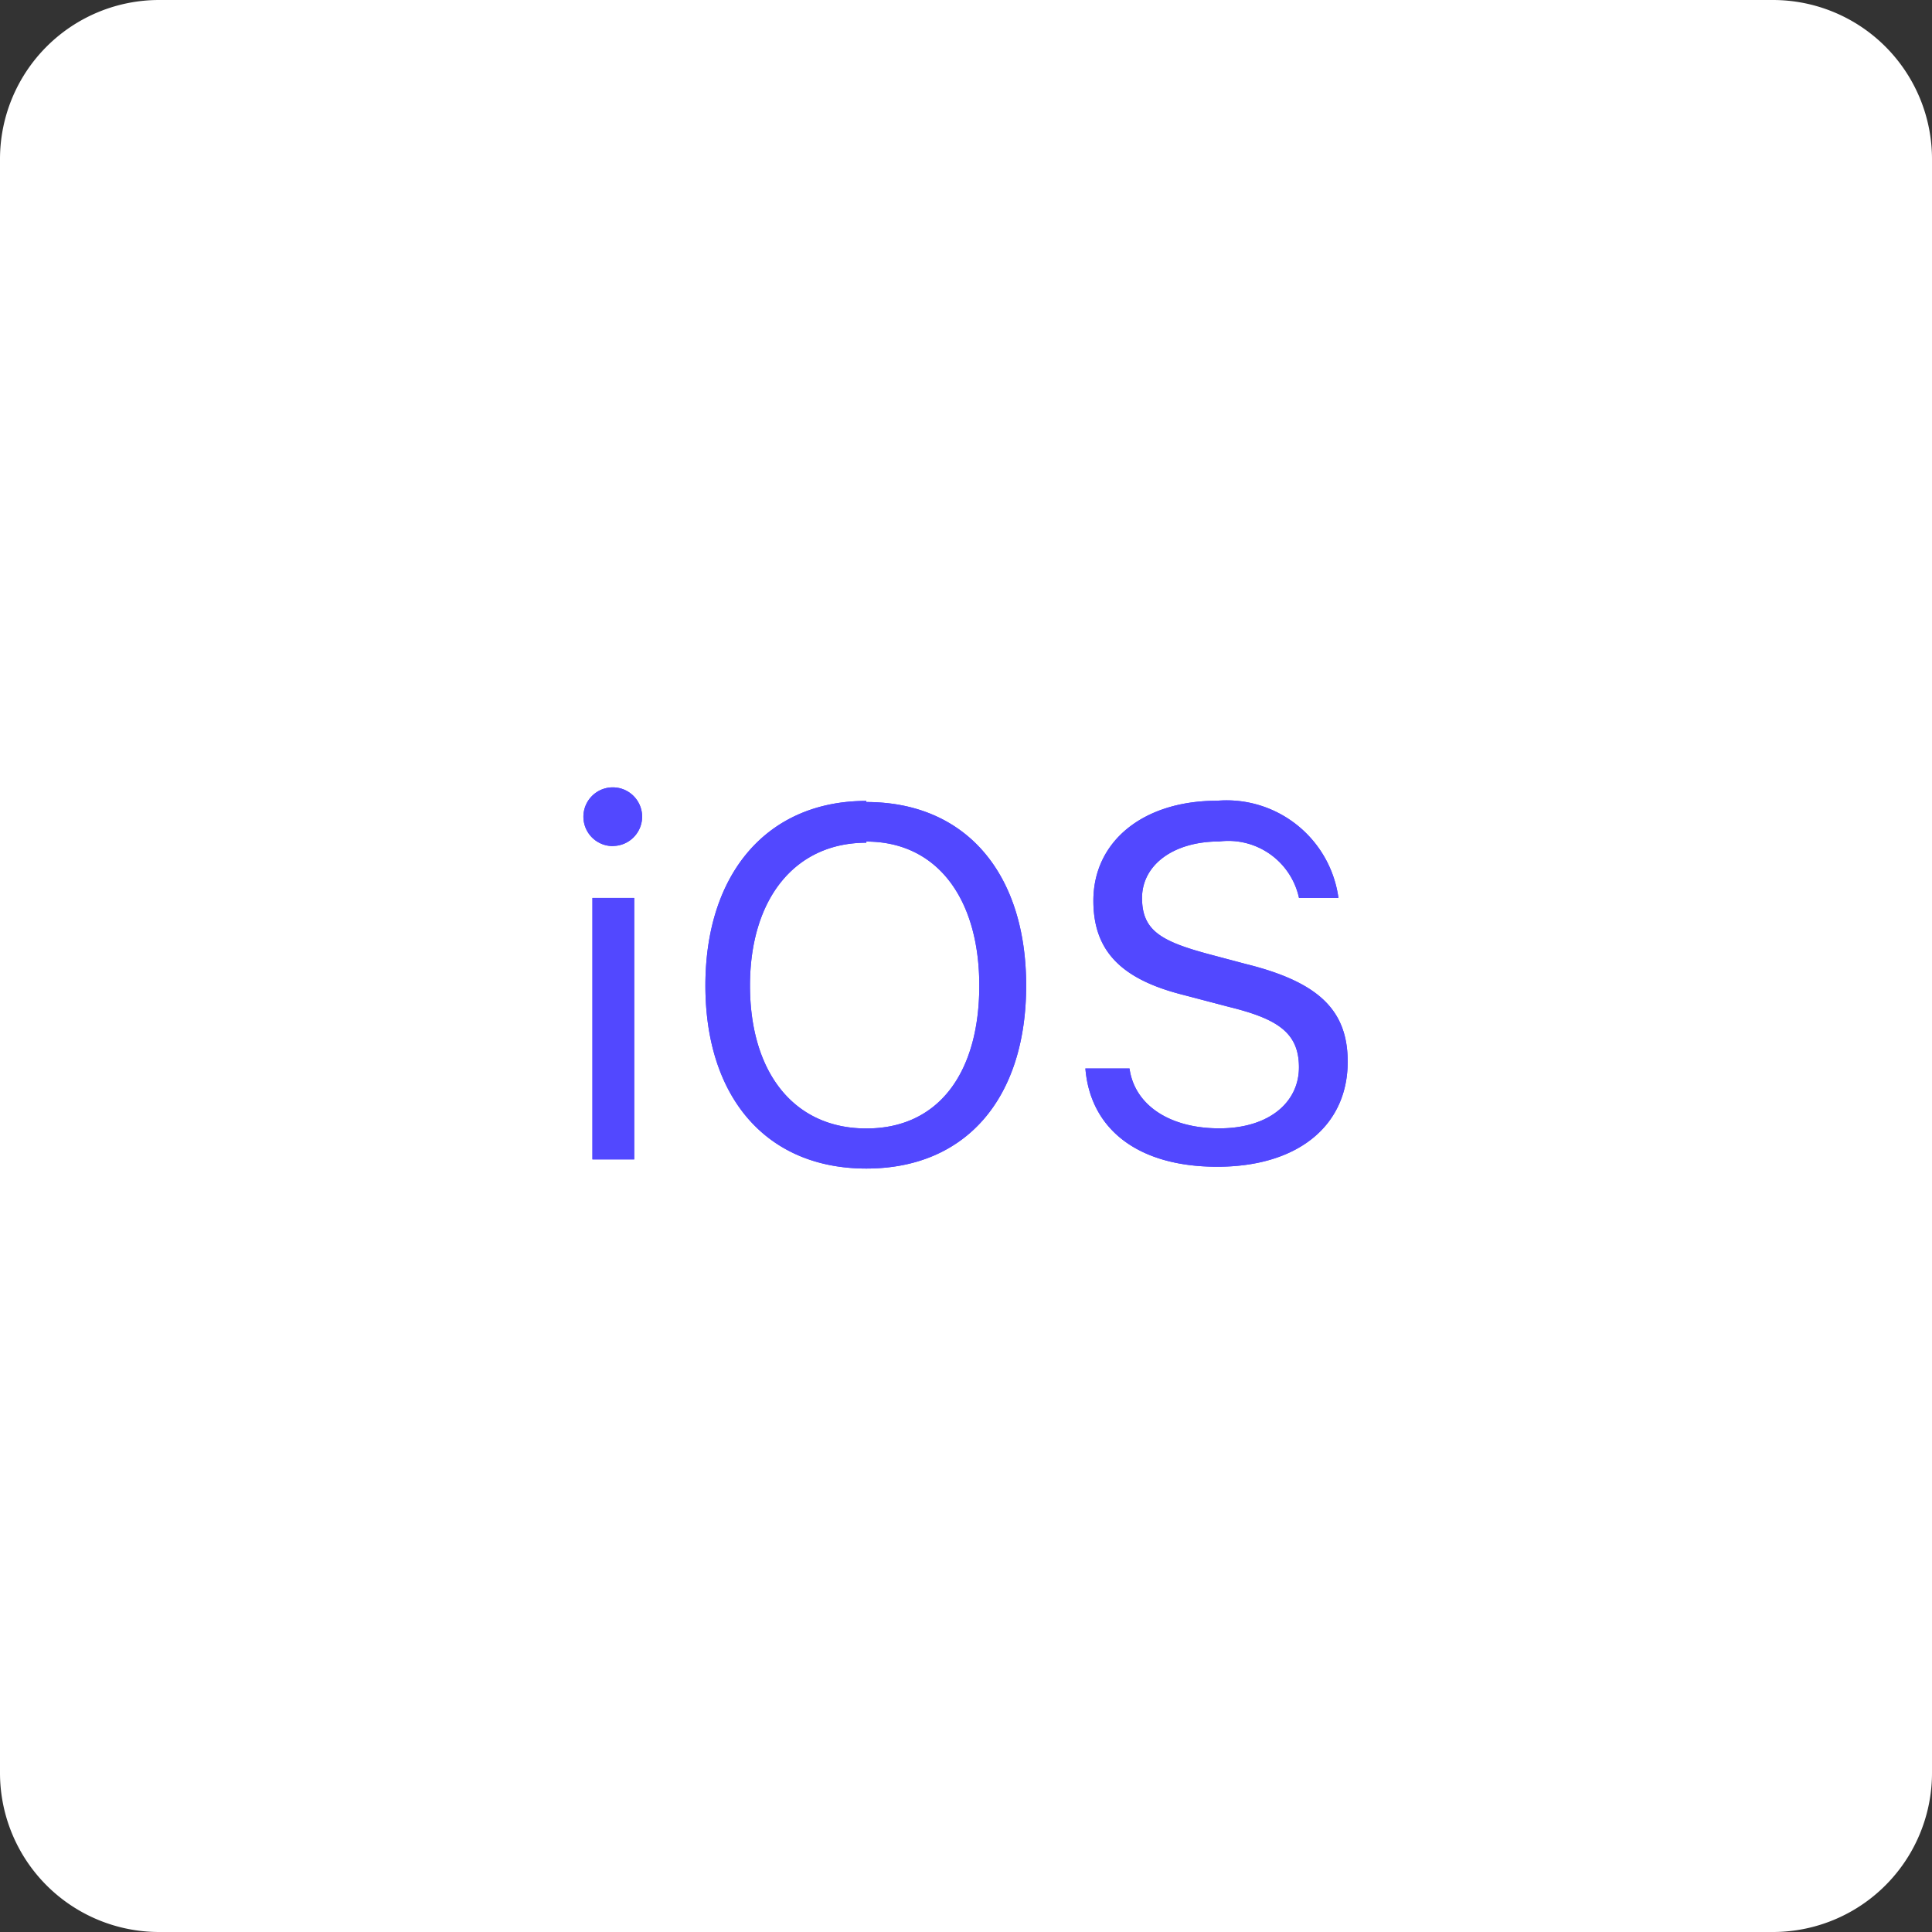 <?xml version="1.0" encoding="UTF-8"?>
<svg xmlns="http://www.w3.org/2000/svg" id="Distribution" width="94.952" height="94.952" viewBox="0 0 94.952 94.952">
  <rect x="0" y="0" width="94.952" height="94.952" fill="#333333" stroke="none"/>
  <g id="i-os">
    <g id="Group-2">
      <path id="Rectangle-path" d="M7.82,0H87.132a7.82,7.82,0,0,1,7.82,7.82V87.132a7.82,7.82,0,0,1-7.82,7.82H7.82A7.82,7.82,0,0,1,0,87.132V7.82A7.82,7.82,0,0,1,7.82,0Z" fill="#fff"></path>
      <g id="iOS" transform="translate(28.672 38.691)">
        <path id="path-1" d="M10.774,32.251V19.4h2.054V32.251Zm1.027-15.4A1.443,1.443,0,1,1,13.217,15.4,1.443,1.443,0,0,1,11.8,16.846Zm12.435-2.165c4.885,0,7.855,3.5,7.855,9.021s-2.942,8.993-7.855,8.993-7.91-3.5-7.91-8.993,3.025-9.076,7.91-9.076Zm0,2c-3.525,0-5.718,2.776-5.718,7.022s2.137,7.022,5.718,7.022,5.551-2.776,5.551-7.022-2.054-7.078-5.551-7.078ZM35,27.782H37.17c.25,1.8,1.971,2.942,4.413,2.942s3.914-1.277,3.914-3-1.082-2.387-3.442-2.97l-2.22-.583c-3.109-.777-4.441-2.193-4.441-4.635,0-2.914,2.442-4.913,6.078-4.913A5.551,5.551,0,0,1,47.439,19.4H45.5a3.553,3.553,0,0,0-3.914-2.776c-2.276,0-3.8,1.166-3.8,2.776s.944,2.137,3.331,2.776l1.776.472c3.58.888,5,2.276,5,4.8,0,3.164-2.47,5.163-6.412,5.163S35.227,30.724,35,27.754Z" transform="translate(-10.33 -13.96)" fill="#5248ff"></path>
        <path id="path-1-2" data-name="path-1" d="M10.774,32.251V19.4h2.054V32.251Zm1.027-15.4A1.443,1.443,0,1,1,13.217,15.4,1.443,1.443,0,0,1,11.8,16.846Zm12.435-2.165c4.885,0,7.855,3.5,7.855,9.021s-2.942,8.993-7.855,8.993-7.91-3.5-7.91-8.993,3.025-9.076,7.91-9.076Zm0,2c-3.525,0-5.718,2.776-5.718,7.022s2.137,7.022,5.718,7.022,5.551-2.776,5.551-7.022-2.054-7.078-5.551-7.078ZM35,27.782H37.17c.25,1.8,1.971,2.942,4.413,2.942s3.914-1.277,3.914-3-1.082-2.387-3.442-2.97l-2.22-.583c-3.109-.777-4.441-2.193-4.441-4.635,0-2.914,2.442-4.913,6.078-4.913A5.551,5.551,0,0,1,47.439,19.4H45.5a3.553,3.553,0,0,0-3.914-2.776c-2.276,0-3.8,1.166-3.8,2.776s.944,2.137,3.331,2.776l1.776.472c3.58.888,5,2.276,5,4.8,0,3.164-2.47,5.163-6.412,5.163S35.227,30.724,35,27.754Z" transform="translate(-10.33 -13.96)" fill="#5248ff"></path>
      </g>
    </g>
  </g>
</svg>
